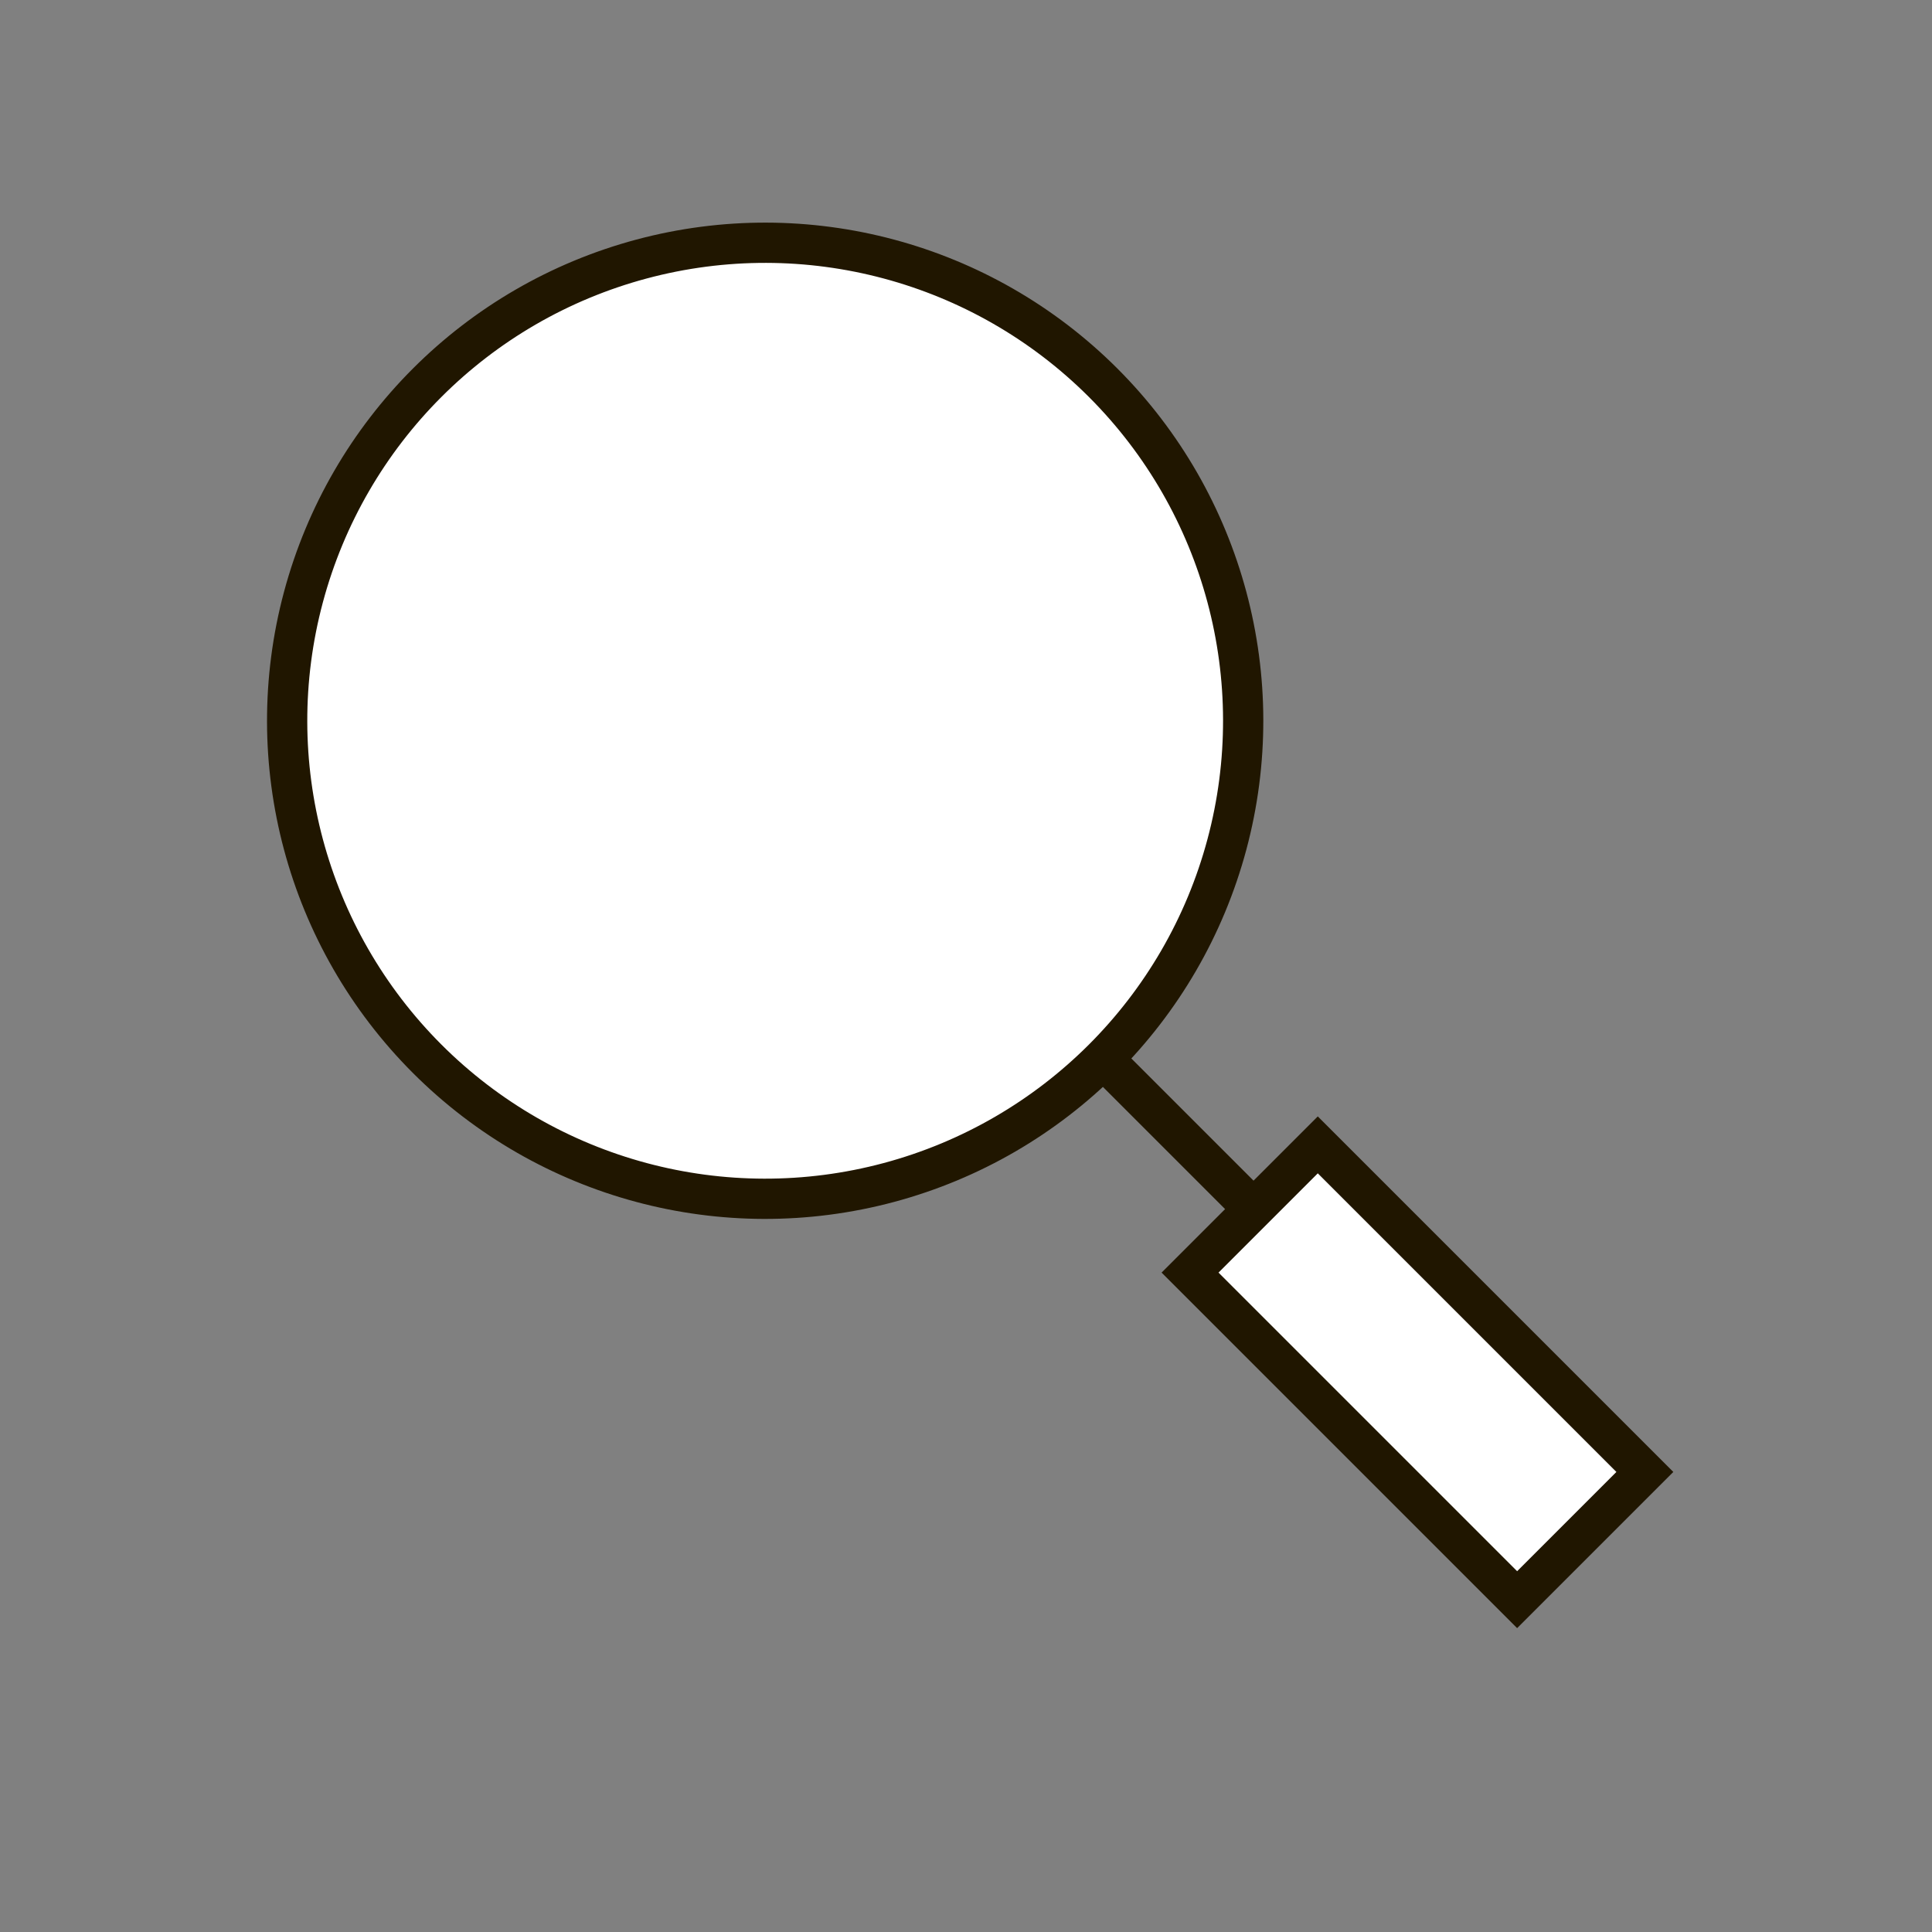 <?xml version="1.0" encoding="UTF-8"?> <svg xmlns="http://www.w3.org/2000/svg" id="Слой_1" data-name="Слой 1" viewBox="0 0 120 120"><rect x="0" y="0" width="120" height="120" fill="#808080" stroke="none"/> <defs> <style>.cls-1{fill:#fff;stroke:#201600;stroke-miterlimit:10;stroke-width:2.5px;}</style> </defs> <title>Безымянный-11</title> <circle class="cls-1" cx="47.53" cy="44.77" r="29.69" transform="translate(-17.74 46.72) rotate(-45)"></circle> <line class="cls-1" x1="68.73" y1="65.97" x2="78.99" y2="76.23"></line> <rect class="cls-1" x="73.68" y="79.62" width="28.73" height="11.22" transform="translate(86.05 -37.29) rotate(45)"></rect> </svg> 